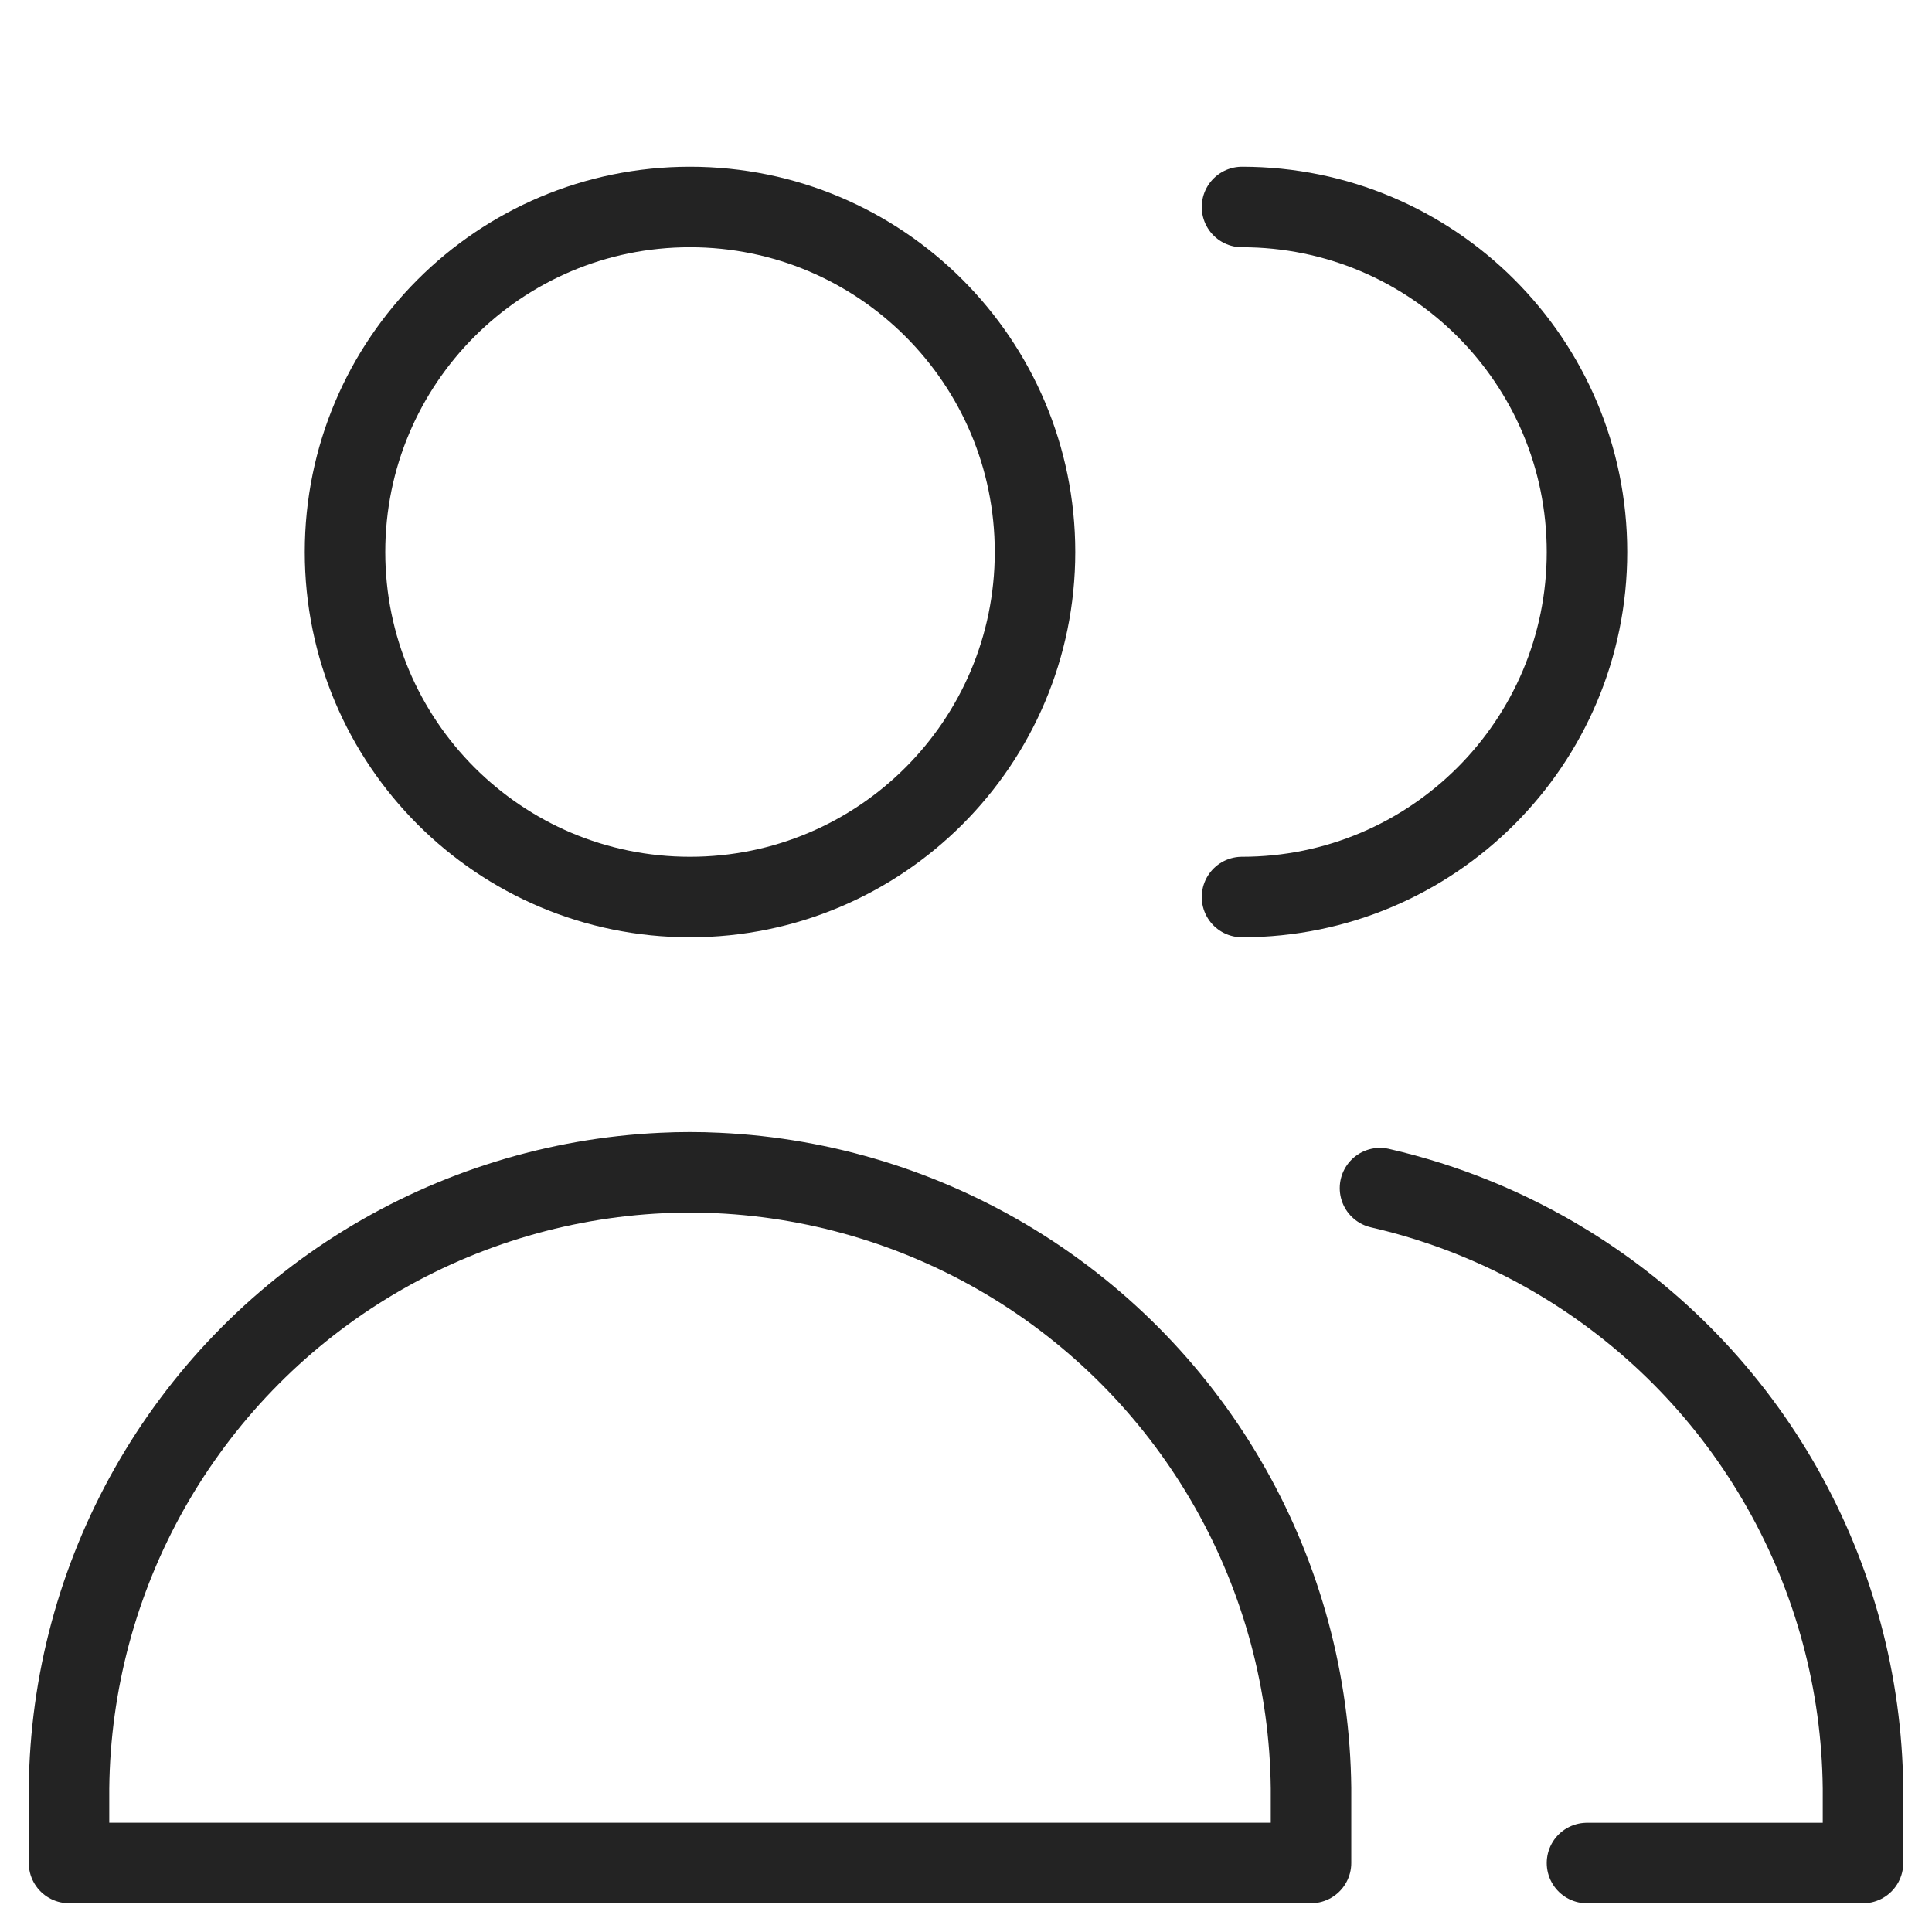 <svg width="36" height="36" viewBox="0 0 36 36" fill="none" xmlns="http://www.w3.org/2000/svg">
<path d="M12.857 16.715C16.407 16.715 19.286 13.836 19.286 10.286C19.286 6.736 16.407 3.857 12.857 3.857C9.307 3.857 6.429 6.736 6.429 10.286C6.429 13.836 9.307 16.715 12.857 16.715Z" stroke="#232323" stroke-width="1.5" stroke-linecap="round" stroke-linejoin="round"/>
<path d="M1.286 34.714H12.857H24.429V33.32C24.408 31.36 23.891 29.437 22.926 27.731C21.961 26.025 20.579 24.591 18.91 23.564C17.241 22.537 15.338 21.949 13.38 21.857C13.206 21.848 13.031 21.844 12.857 21.844C12.683 21.844 12.508 21.848 12.334 21.857C10.376 21.949 8.474 22.537 6.804 23.564C5.135 24.591 3.753 26.025 2.788 27.731C1.823 29.437 1.306 31.36 1.286 33.32V34.714Z" stroke="#232323" stroke-width="1.5" stroke-linecap="round" stroke-linejoin="round"/>
<path d="M23.143 16.715C26.693 16.715 29.571 13.836 29.571 10.286C29.571 6.736 26.693 3.857 23.143 3.857" stroke="#232323" stroke-width="1.5" stroke-linecap="round" stroke-linejoin="round"/>
<path d="M29.571 34.715H34.714V33.32C34.694 31.36 34.177 29.437 33.212 27.732C32.247 26.025 30.865 24.592 29.196 23.565C28.117 22.901 26.94 22.42 25.714 22.139" stroke="#232323" stroke-width="1.5" stroke-linecap="round" stroke-linejoin="round"/>
</svg>

